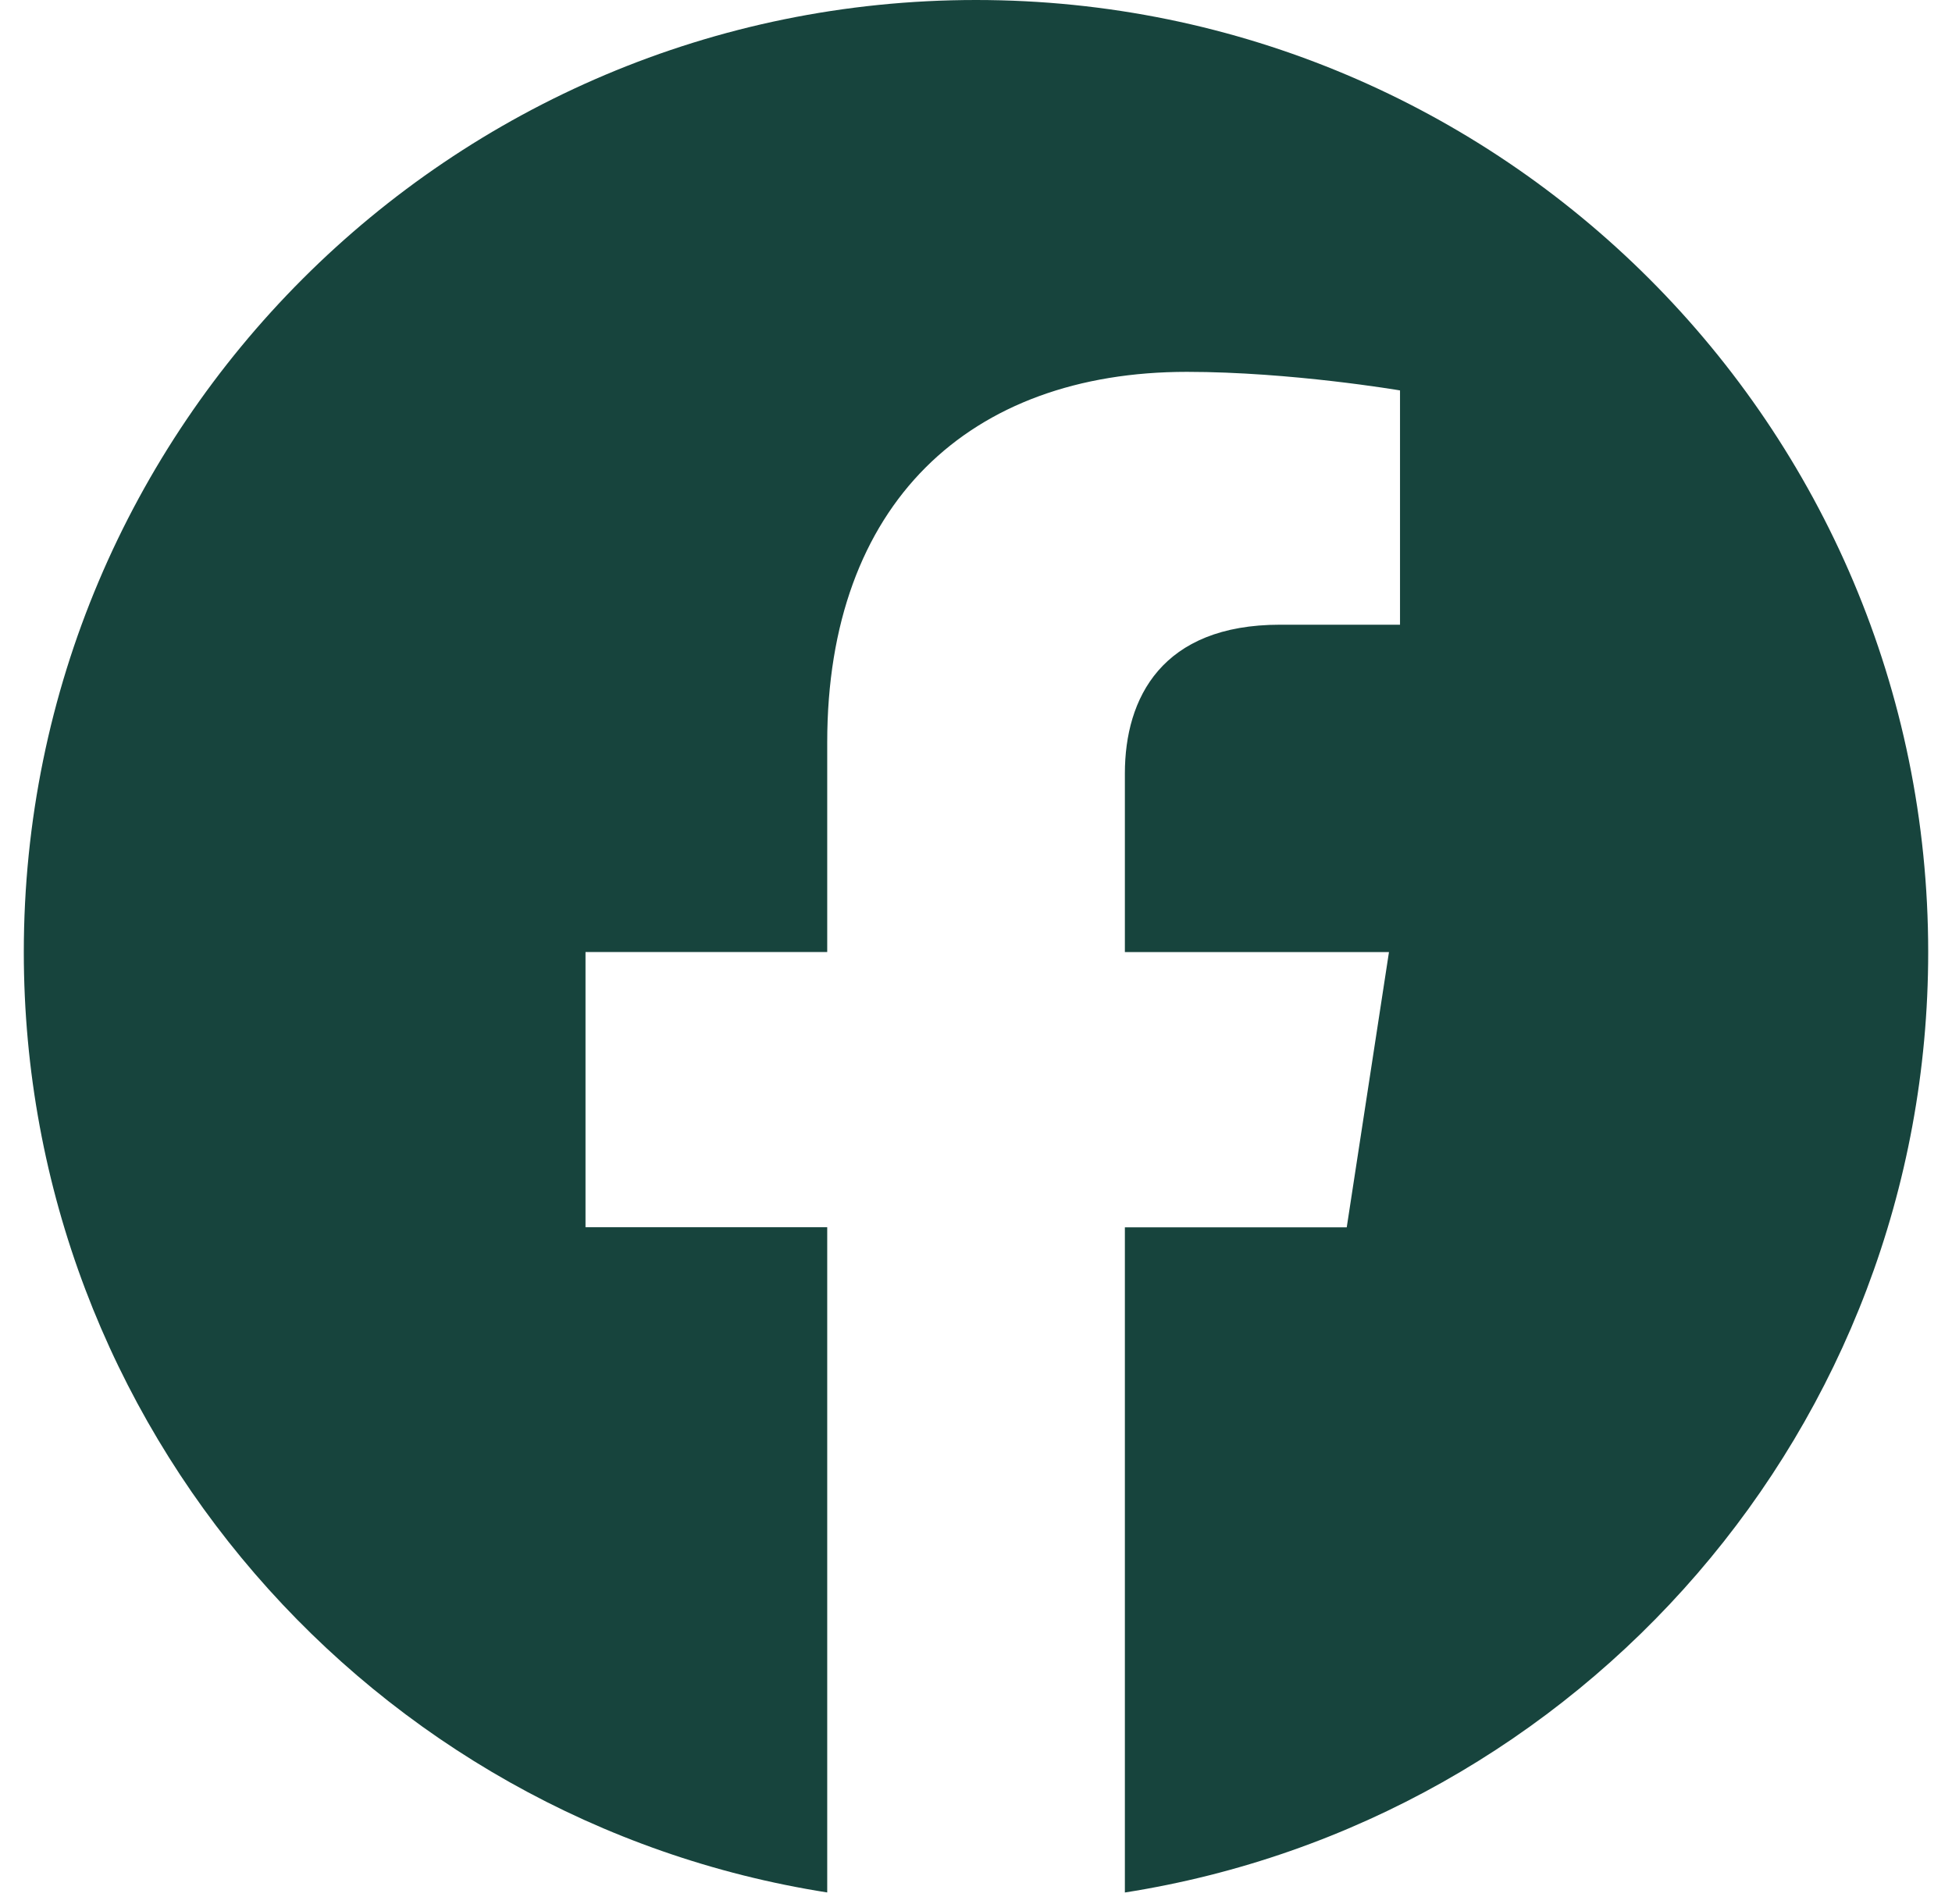 <svg fill="none" viewBox="0 0 41 40" height="40" width="41" xmlns="http://www.w3.org/2000/svg">
      <path fill="#17443D" d="M40.5 20.002C40.5 8.954 31.546 0 20.5 0C9.454 0 0.5 8.954 0.5 20.002C0.5 29.982 7.814 38.257 17.375 39.757V25.782H12.298V20H17.375V15.595C17.375 10.581 20.362 7.812 24.929 7.812C27.117 7.812 29.406 8.202 29.406 8.202V13.124H26.886C24.402 13.124 23.627 14.666 23.627 16.248V20.002H29.174L28.287 25.784H23.627V39.758C33.188 38.258 40.5 29.984 40.5 20.002Z"></path>
    </svg>